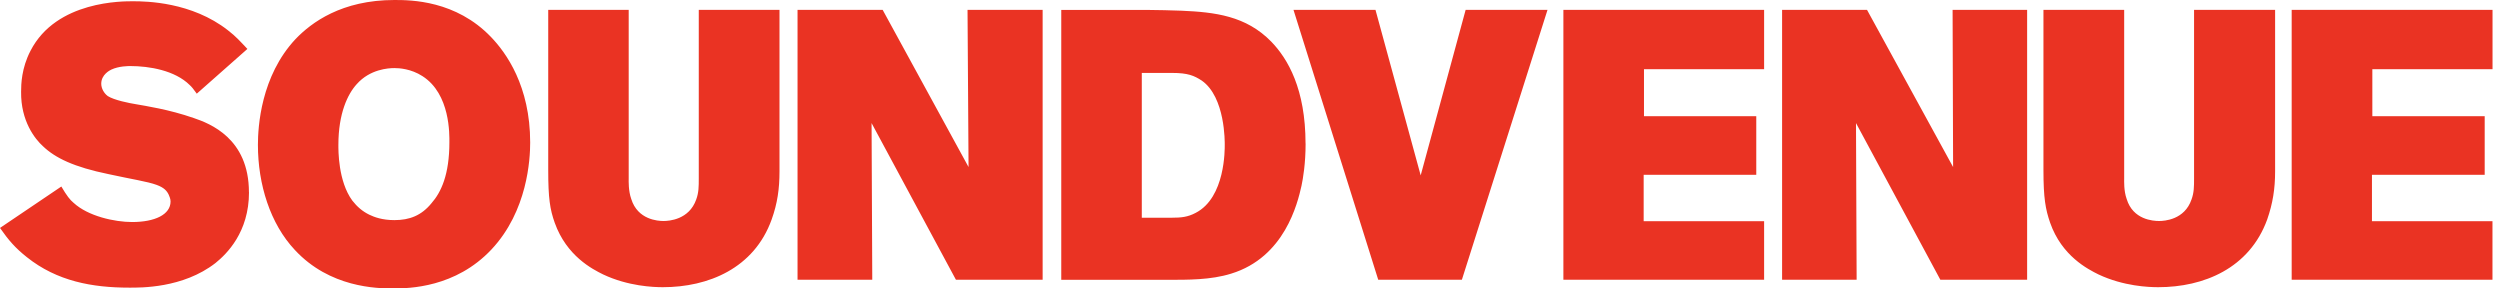 <svg width="234" height="27" viewBox="0 0 234 27" fill="none" xmlns="http://www.w3.org/2000/svg">
<path d="M23.3 17.994C23.3 12.943 19.635 11.561 18.155 11.055C15.804 10.233 13.584 9.911 12.736 9.756C12.103 9.655 10.683 9.375 10.08 8.988C9.746 8.732 9.477 8.297 9.477 7.833C9.477 6.981 10.283 6.582 10.414 6.516C11.119 6.183 12.026 6.183 12.199 6.183C13.977 6.183 16.365 6.588 17.749 7.952C17.946 8.13 18.119 8.345 18.418 8.768L23.156 4.58C22.518 3.907 22.088 3.413 21.342 2.841C17.952 0.179 13.685 0.119 12.473 0.119C11.56 0.119 5.276 0.03 2.853 4.759C2.011 6.373 1.975 7.898 1.975 8.589C1.94 11.341 3.282 13.021 4.023 13.688C5.168 14.784 6.917 15.635 10.176 16.302C12.294 16.767 13.816 16.993 14.652 17.303C15.362 17.559 15.625 17.869 15.798 18.238C15.828 18.357 15.965 18.56 15.965 18.852C15.965 20.091 14.485 20.782 12.366 20.782C10.725 20.782 8.236 20.234 6.887 18.983C6.553 18.715 6.243 18.31 5.741 17.458L0 21.335C0.8 22.485 1.444 23.224 2.513 24.07C5.341 26.327 8.642 26.923 12.103 26.923C13.106 26.923 17.111 27 20.172 24.617C21.217 23.772 23.306 21.747 23.306 17.994M49.625 13.336C49.625 8.047 47.375 4.938 45.961 3.467C42.666 0.03 38.465 0 36.919 0C31.977 0 29.148 2.109 27.668 3.651C24.41 7.124 24.141 11.877 24.141 13.562C24.141 17.25 25.287 20.942 27.603 23.402C30.867 26.923 35.272 27 36.788 27C38.304 27 42.636 26.923 45.996 23.355C49.386 19.745 49.625 14.891 49.625 13.336ZM42.063 13.312C42.063 16.344 41.294 17.994 40.38 19.03C39.444 20.174 38.333 20.603 36.919 20.603C35.779 20.603 35.039 20.323 34.568 20.097C33.929 19.787 33.422 19.346 32.98 18.78C31.637 16.958 31.673 14.027 31.673 13.562C31.673 10.602 32.55 8.792 33.392 7.874C34.633 6.475 36.352 6.373 36.919 6.373C37.355 6.373 38.465 6.433 39.539 7.124C42.165 8.797 42.063 12.627 42.063 13.318M72.961 16.058V0.923H65.405V16.701C65.405 17.458 65.405 18.024 65.166 18.673C64.498 20.573 62.606 20.686 62.099 20.686C61.591 20.686 59.688 20.573 59.085 18.625C58.81 17.857 58.846 16.958 58.846 16.707V0.923H51.314V15.903C51.314 18.56 51.475 19.59 51.923 20.853C53.033 23.962 55.45 25.195 56.459 25.69C58.81 26.797 61.168 26.881 62.045 26.881C66.282 26.881 70.585 25.124 72.227 20.543C72.77 19.03 72.961 17.66 72.961 16.052M97.591 26.184V0.923H90.561L90.656 15.635L82.617 0.923H74.65V26.184H81.644L81.579 11.52L89.475 26.184H97.585H97.591ZM122.198 13.443C122.198 8.339 120.551 5.51 118.987 3.895C116.624 1.477 113.723 1.138 110.566 1.001C109.516 0.971 108.447 0.929 107.397 0.929H99.334V26.19H109.223C111.169 26.19 113.317 26.214 115.239 25.612C120.246 24.075 121.452 19.036 121.822 17.381C121.965 16.707 122.204 15.302 122.204 13.443M114.636 13.562C114.636 13.944 114.702 18.488 111.915 19.924C111.169 20.323 110.53 20.377 109.724 20.377H106.872V6.826H109.695C111.205 6.826 111.772 7.082 112.482 7.541C114.702 9.089 114.636 13.336 114.636 13.562ZM144.847 0.923H137.184L132.976 16.416L128.745 0.923H121.07L129.002 26.184H136.832L144.847 0.923ZM165.121 26.184V20.704H153.847V16.362H164.387V10.876H153.877V6.475H165.121V0.923H146.333V26.184H165.115H165.121ZM189.739 26.184V0.923H182.763L182.81 15.635L174.753 0.923H166.804V26.184H173.781L173.721 11.52L181.617 26.184H189.739ZM212.95 16.058V0.923H205.364V16.701C205.364 17.458 205.364 18.024 205.125 18.673C204.475 20.573 202.589 20.686 202.088 20.686C201.544 20.686 199.647 20.573 199.056 18.625C198.781 17.857 198.823 16.958 198.823 16.707V0.923H191.267V15.903C191.267 18.56 191.458 19.59 191.894 20.853C192.986 23.962 195.421 25.195 196.424 25.69C198.781 26.797 201.127 26.881 202.01 26.881C206.259 26.881 210.544 25.124 212.21 20.543C212.735 19.03 212.95 17.66 212.95 16.052M233.295 26.184V20.704H222.015V16.362H232.567V10.876H222.051V6.475H233.301V0.923H214.501V26.184H233.295Z" fill="#EA3323"/>
</svg>
